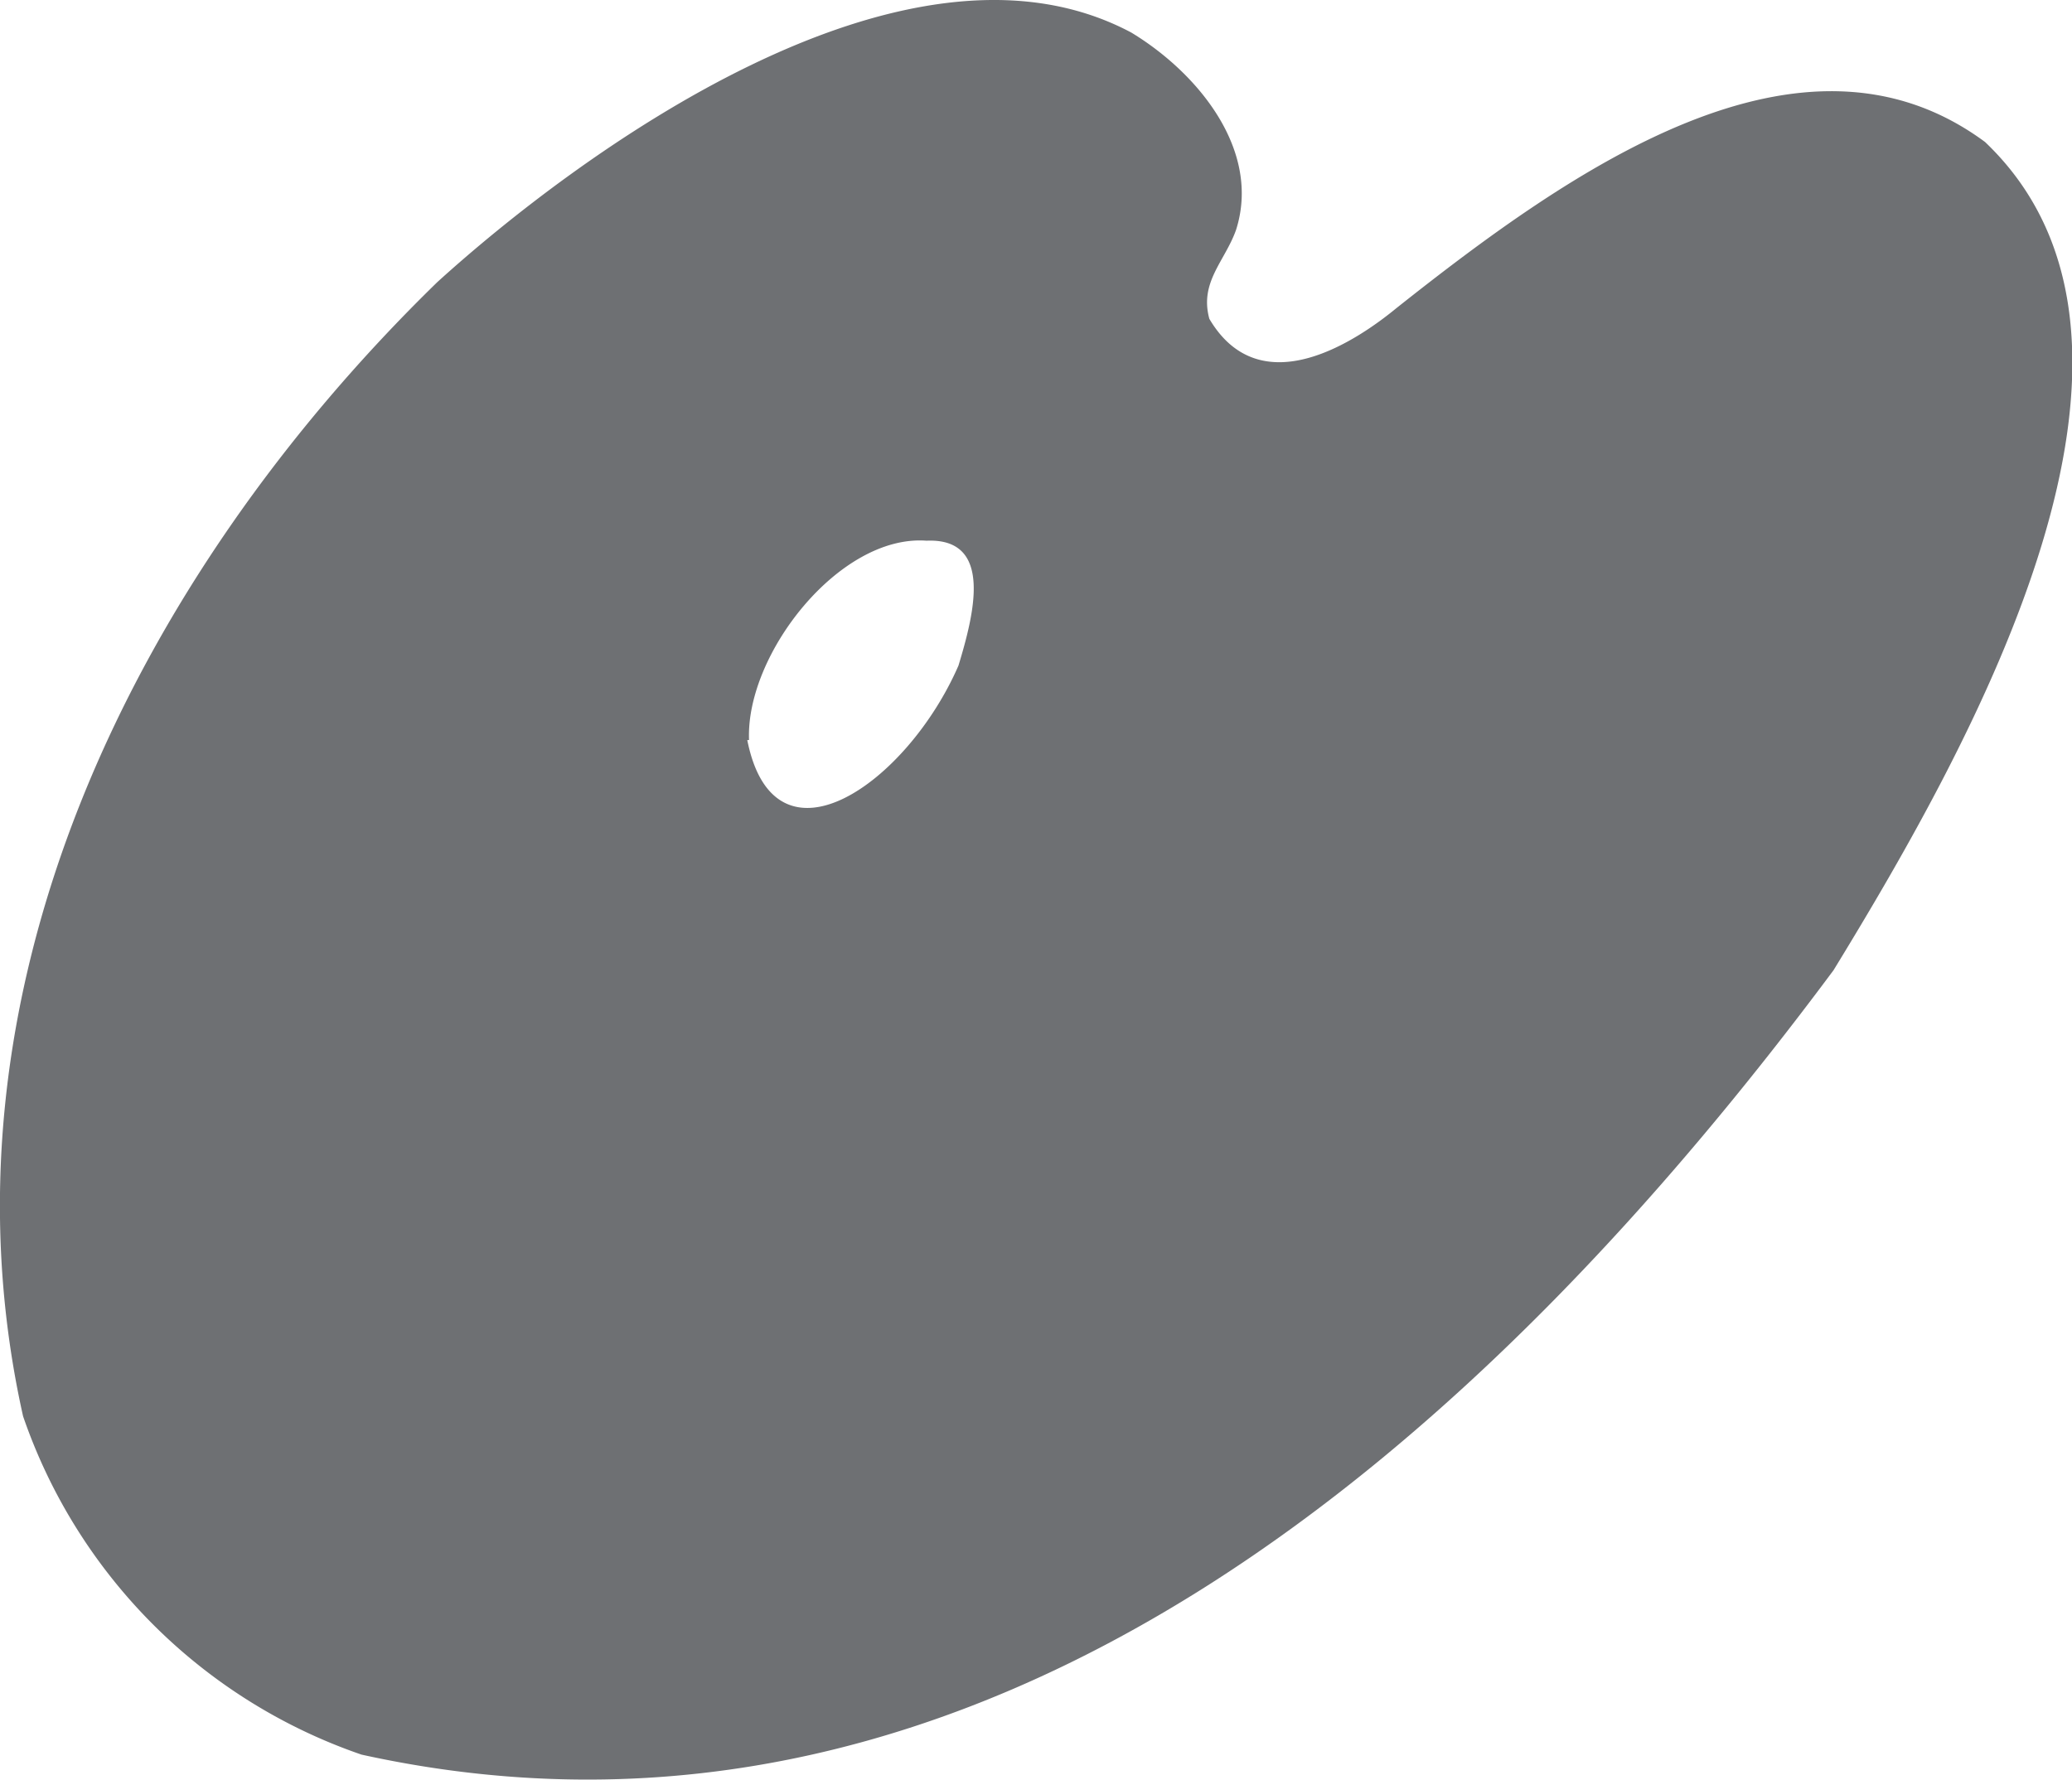 <svg xmlns="http://www.w3.org/2000/svg" viewBox="0 0 35.02 30.09"><title>Certification.Wet_DryCrocking</title><path d="M.39,23.94c-1.59-7.12,1.85-14.15,7-19.17C9.68,2.69,15.27-1.5,19.12.55c1.14.69,2.2,2,1.77,3.34-.19.53-.62.88-.45,1.5.88,1.49,2.54.33,3.16-.18,2.95-2.34,6.85-5.1,9.95-2.81,3.58,3.41-.18,10.11-2.56,14C25.19,24.2,16.74,32,6.11,29.66A9.21,9.21,0,0,1,.39,23.94ZM12.66,12.51c-.06-1.45,1.53-3.48,3-3.37,1.14-.05.8,1.25.54,2.11-.87,2-3.11,3.57-3.57,1.26Z" style="fill:#6e7073;fill-rule:evenodd"/></svg>